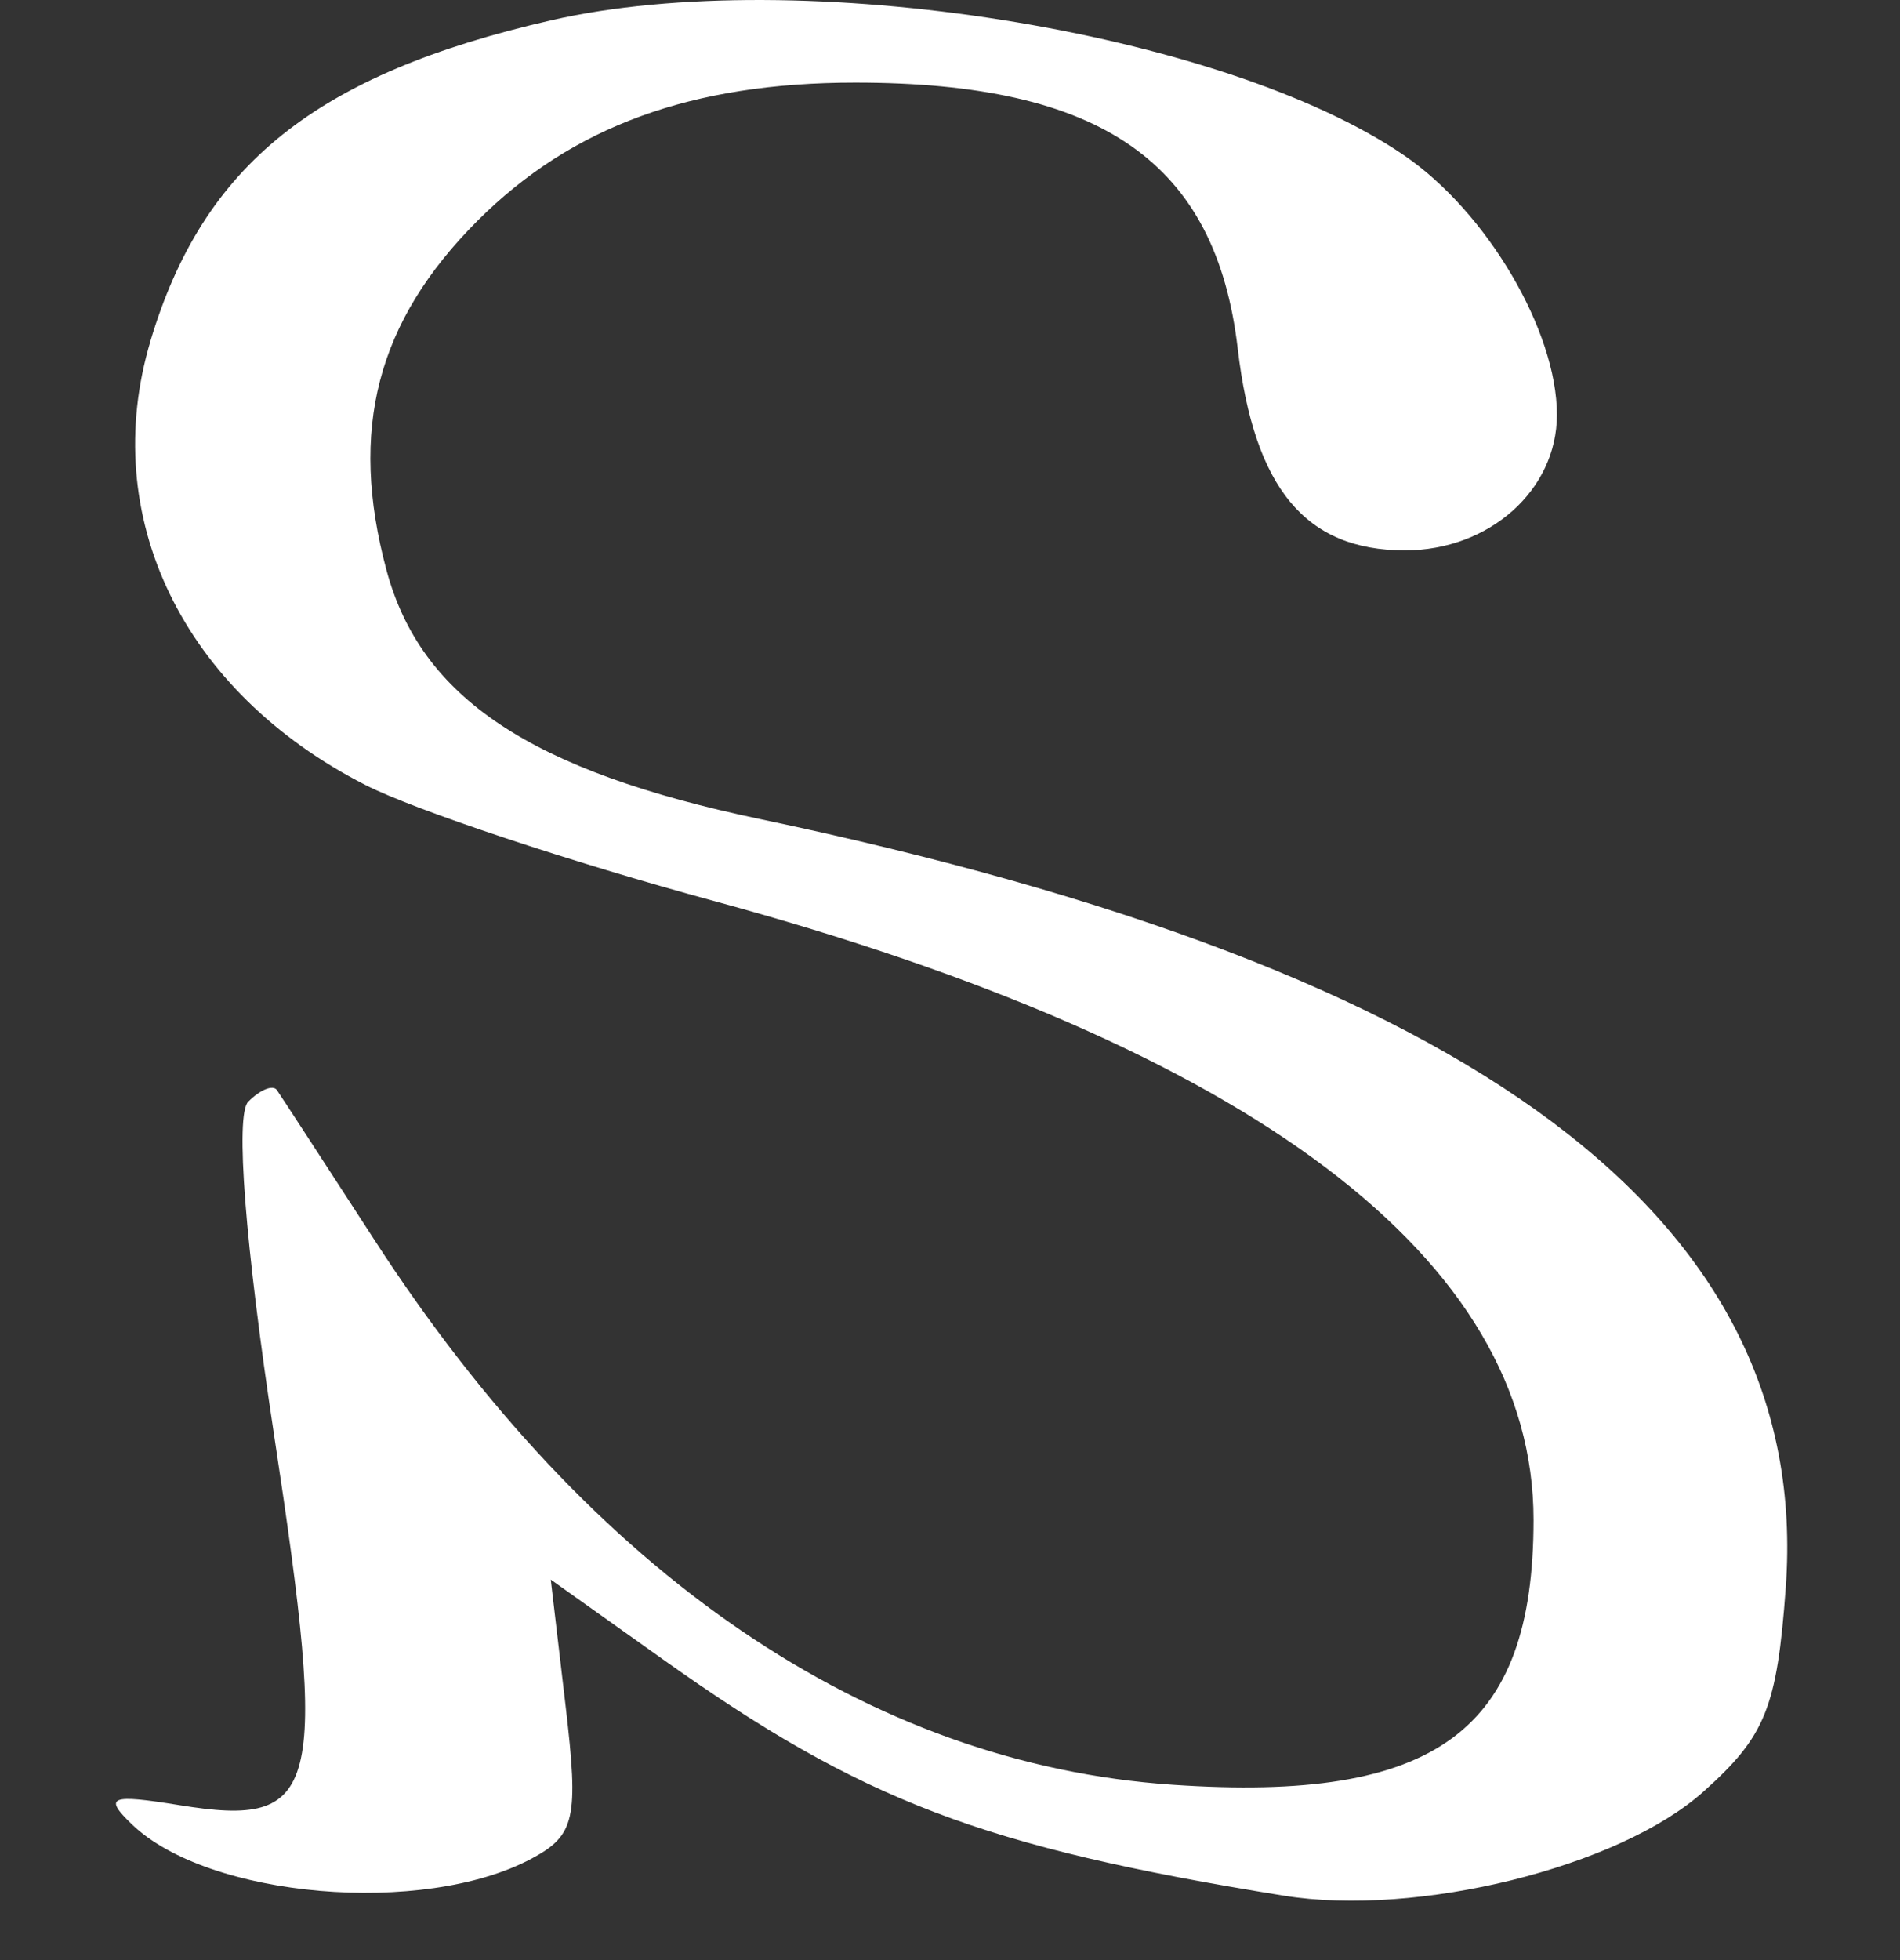 <svg xmlns="http://www.w3.org/2000/svg" width="32" height="33" fill="none"><rect width="100%" height="100%" fill="#333333" stroke="none"/><path fill="#fff" fill-rule="evenodd" d="M2.535 5.736c.89-2.968 2.79-4.487 6.748-5.394 4.16-.954 11.309.179 14.37 2.277 1.393.954 2.569 2.952 2.569 4.364 0 1.268-1.138 2.283-2.56 2.283-1.675 0-2.54-1.044-2.816-3.396-.368-3.14-2.292-4.479-6.442-4.479-2.753 0-4.774.739-6.36 2.324C6.346 5.413 5.872 7.232 6.51 9.602c.579 2.148 2.425 3.377 6.29 4.188 12.105 2.543 17.723 6.749 17.276 12.934-.147 2.026-.34 2.506-1.39 3.443-1.421 1.271-4.821 2.112-7.067 1.748-5.078-.822-7.103-1.594-10.468-3.988l-1.875-1.333.25 2.128c.223 1.894.16 2.177-.572 2.569-1.824.976-5.444.665-6.734-.578-.482-.465-.365-.511.806-.321 2.36.383 2.508-.2 1.589-6.238-.486-3.195-.656-5.38-.435-5.605.2-.203.417-.291.483-.197.065.094.808 1.234 1.65 2.534 3.65 5.634 8.313 8.814 13.436 9.162 4.44.302 6.079-.9 6.079-4.46 0-4.384-4.722-7.949-13.797-10.417-2.407-.654-5.05-1.533-5.875-1.954-3.08-1.571-4.508-4.52-3.62-7.481Z" clip-rule="evenodd"/></svg>